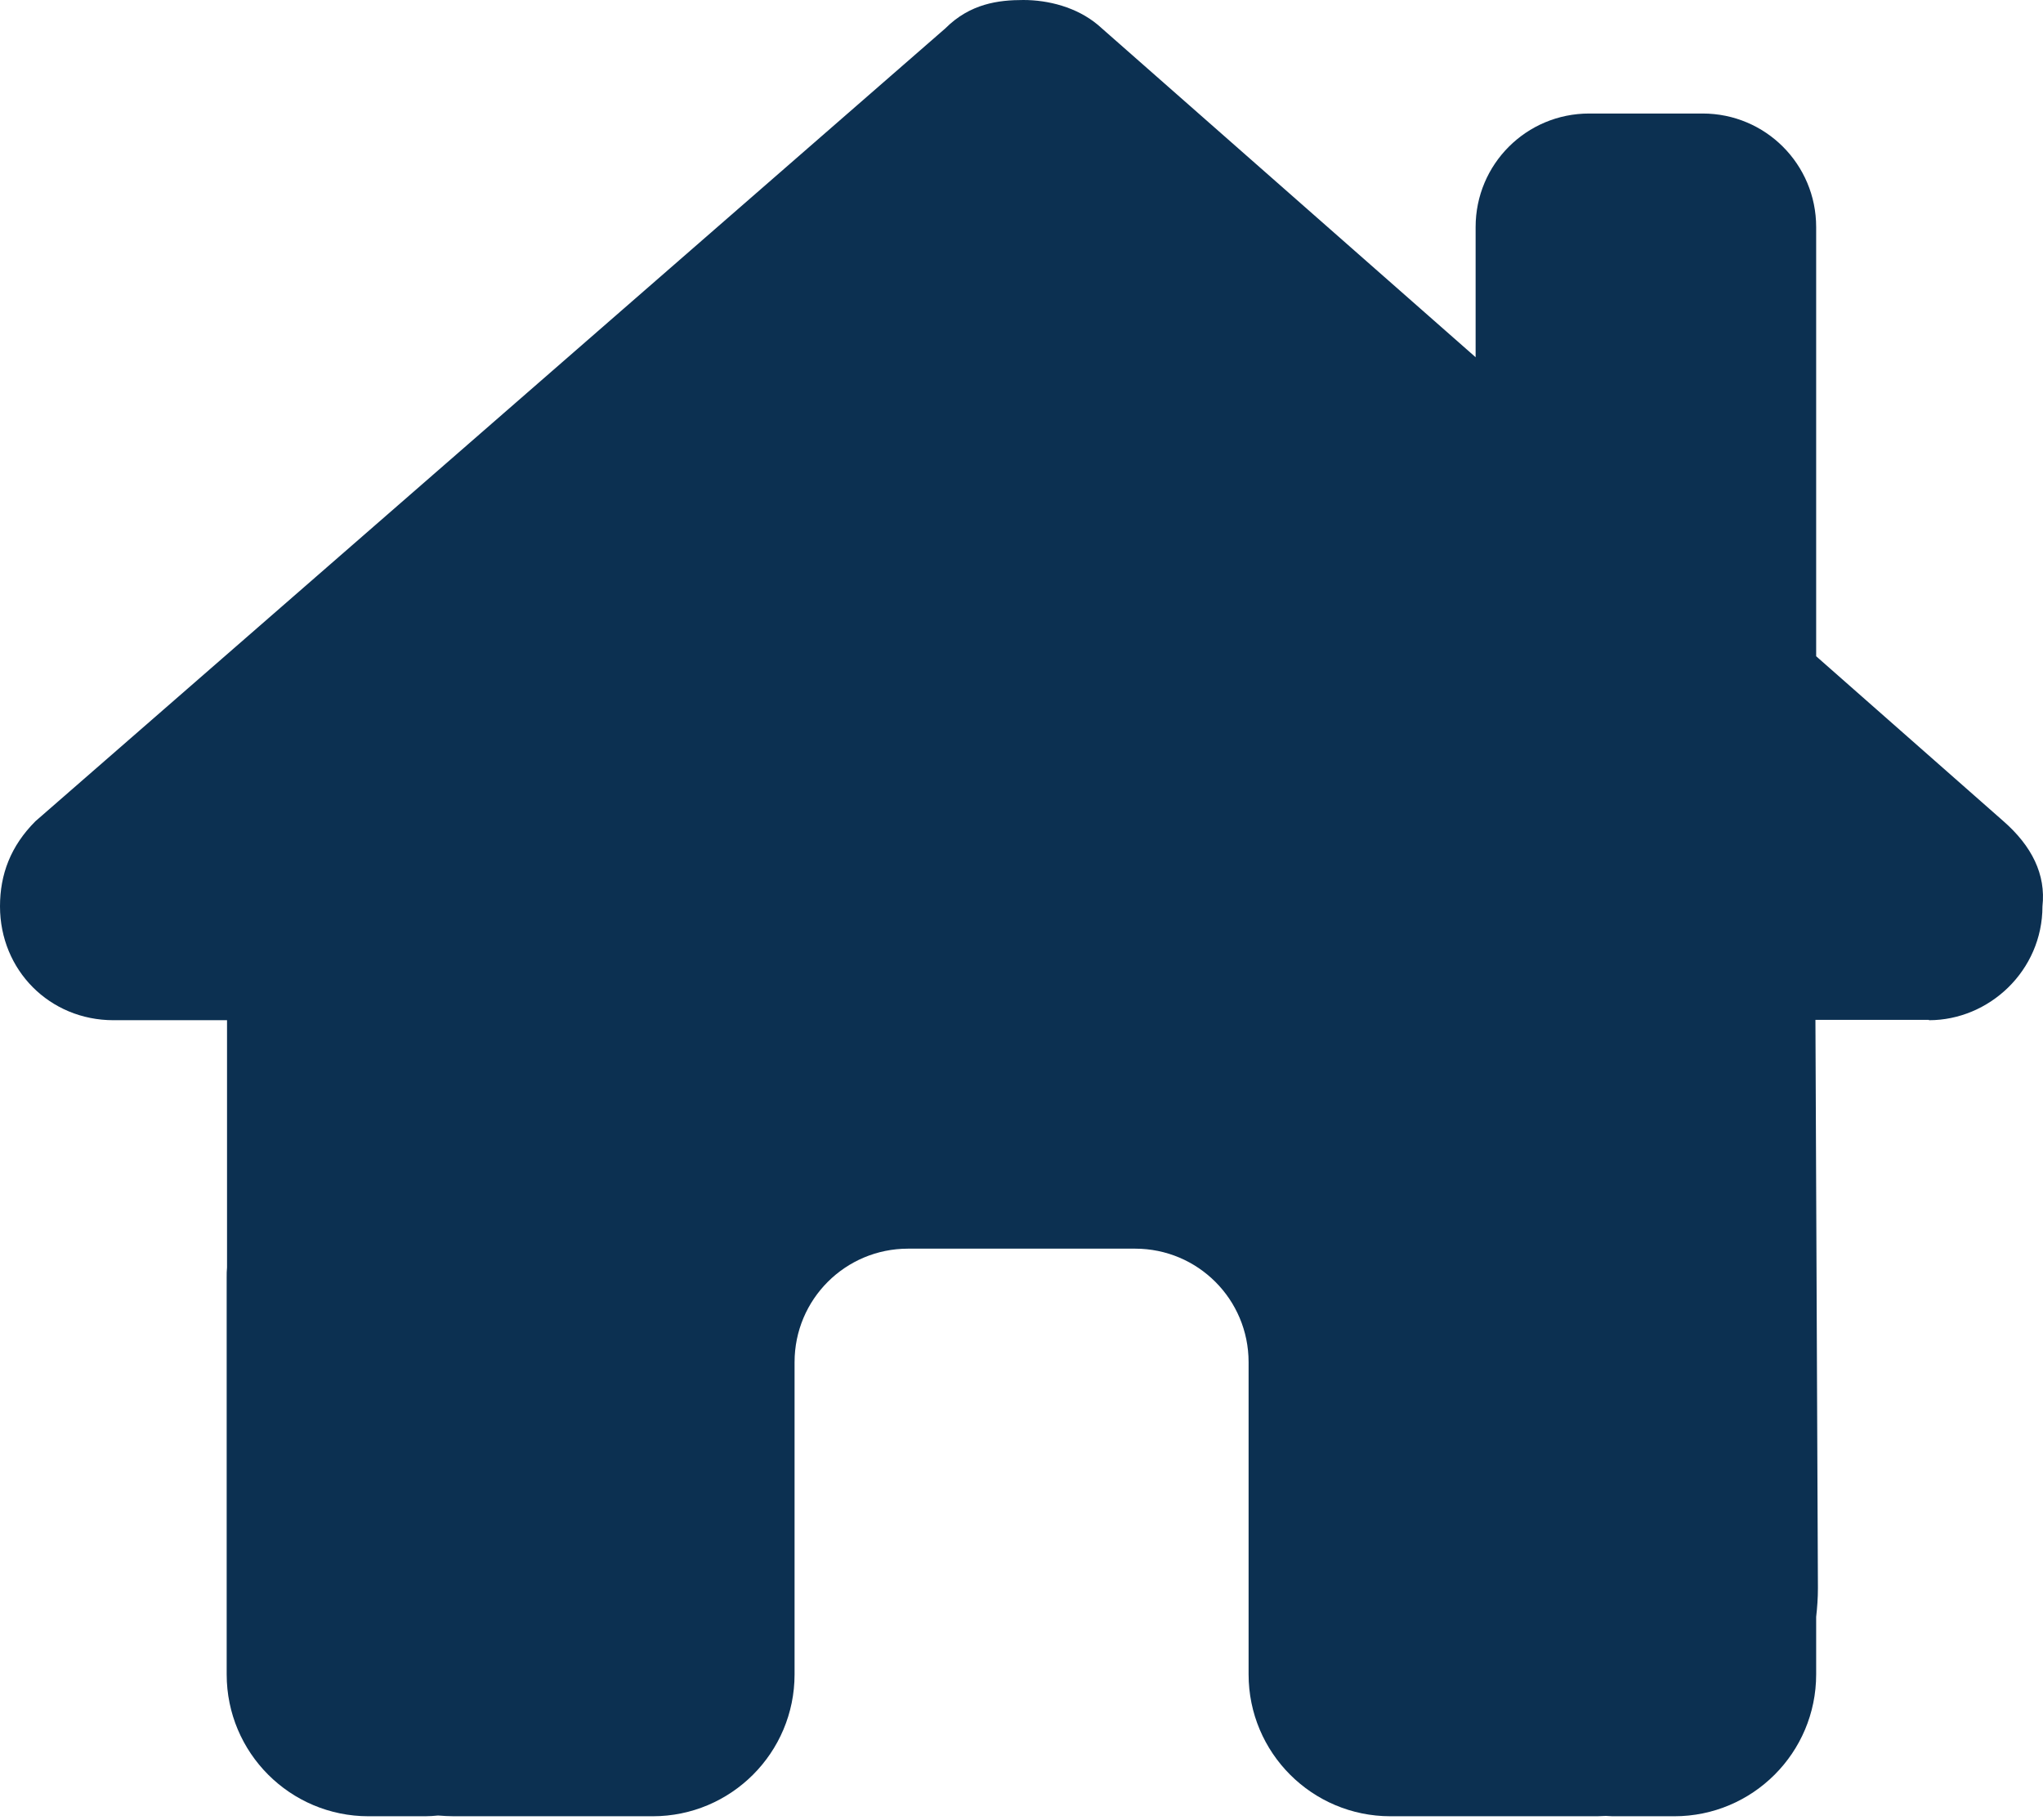 <svg width="64" height="57" viewBox="0 0 64 57" fill="none" xmlns="http://www.w3.org/2000/svg">
<path d="M60.427 31.958C62.316 31.958 63.983 30.403 63.983 28.391C64.094 27.391 63.65 26.502 62.761 25.724L56.894 20.557V7.112C56.894 5.145 55.305 3.556 53.338 3.556H49.782C47.815 3.556 46.226 5.145 46.226 7.112V11.19L34.392 0.778C33.725 0.222 32.836 0 32.058 0C31.28 0 30.392 0.111 29.614 0.889L1.111 25.724C0.333 26.502 0 27.391 0 28.391C0 30.392 1.556 31.958 3.556 31.958H7.112V39.703C7.101 39.803 7.101 39.903 7.101 40.014V52.449C7.101 54.905 9.09 56.894 11.545 56.894H13.323C13.457 56.894 13.59 56.883 13.723 56.871C13.89 56.883 14.057 56.894 14.223 56.894H20.446C22.902 56.894 24.891 54.905 24.891 52.449V42.67C24.891 40.703 26.48 39.114 28.447 39.114H35.559C37.525 39.114 39.114 40.703 39.114 42.67V52.449C39.114 54.905 41.103 56.894 43.559 56.894H49.838C49.993 56.894 50.149 56.894 50.304 56.883C50.426 56.894 50.549 56.894 50.671 56.894H52.449C54.905 56.894 56.894 54.905 56.894 52.449V50.649C56.927 50.36 56.949 50.06 56.949 49.749L56.871 31.947H60.427V31.958Z" fill="#0C3051"/>
</svg>
